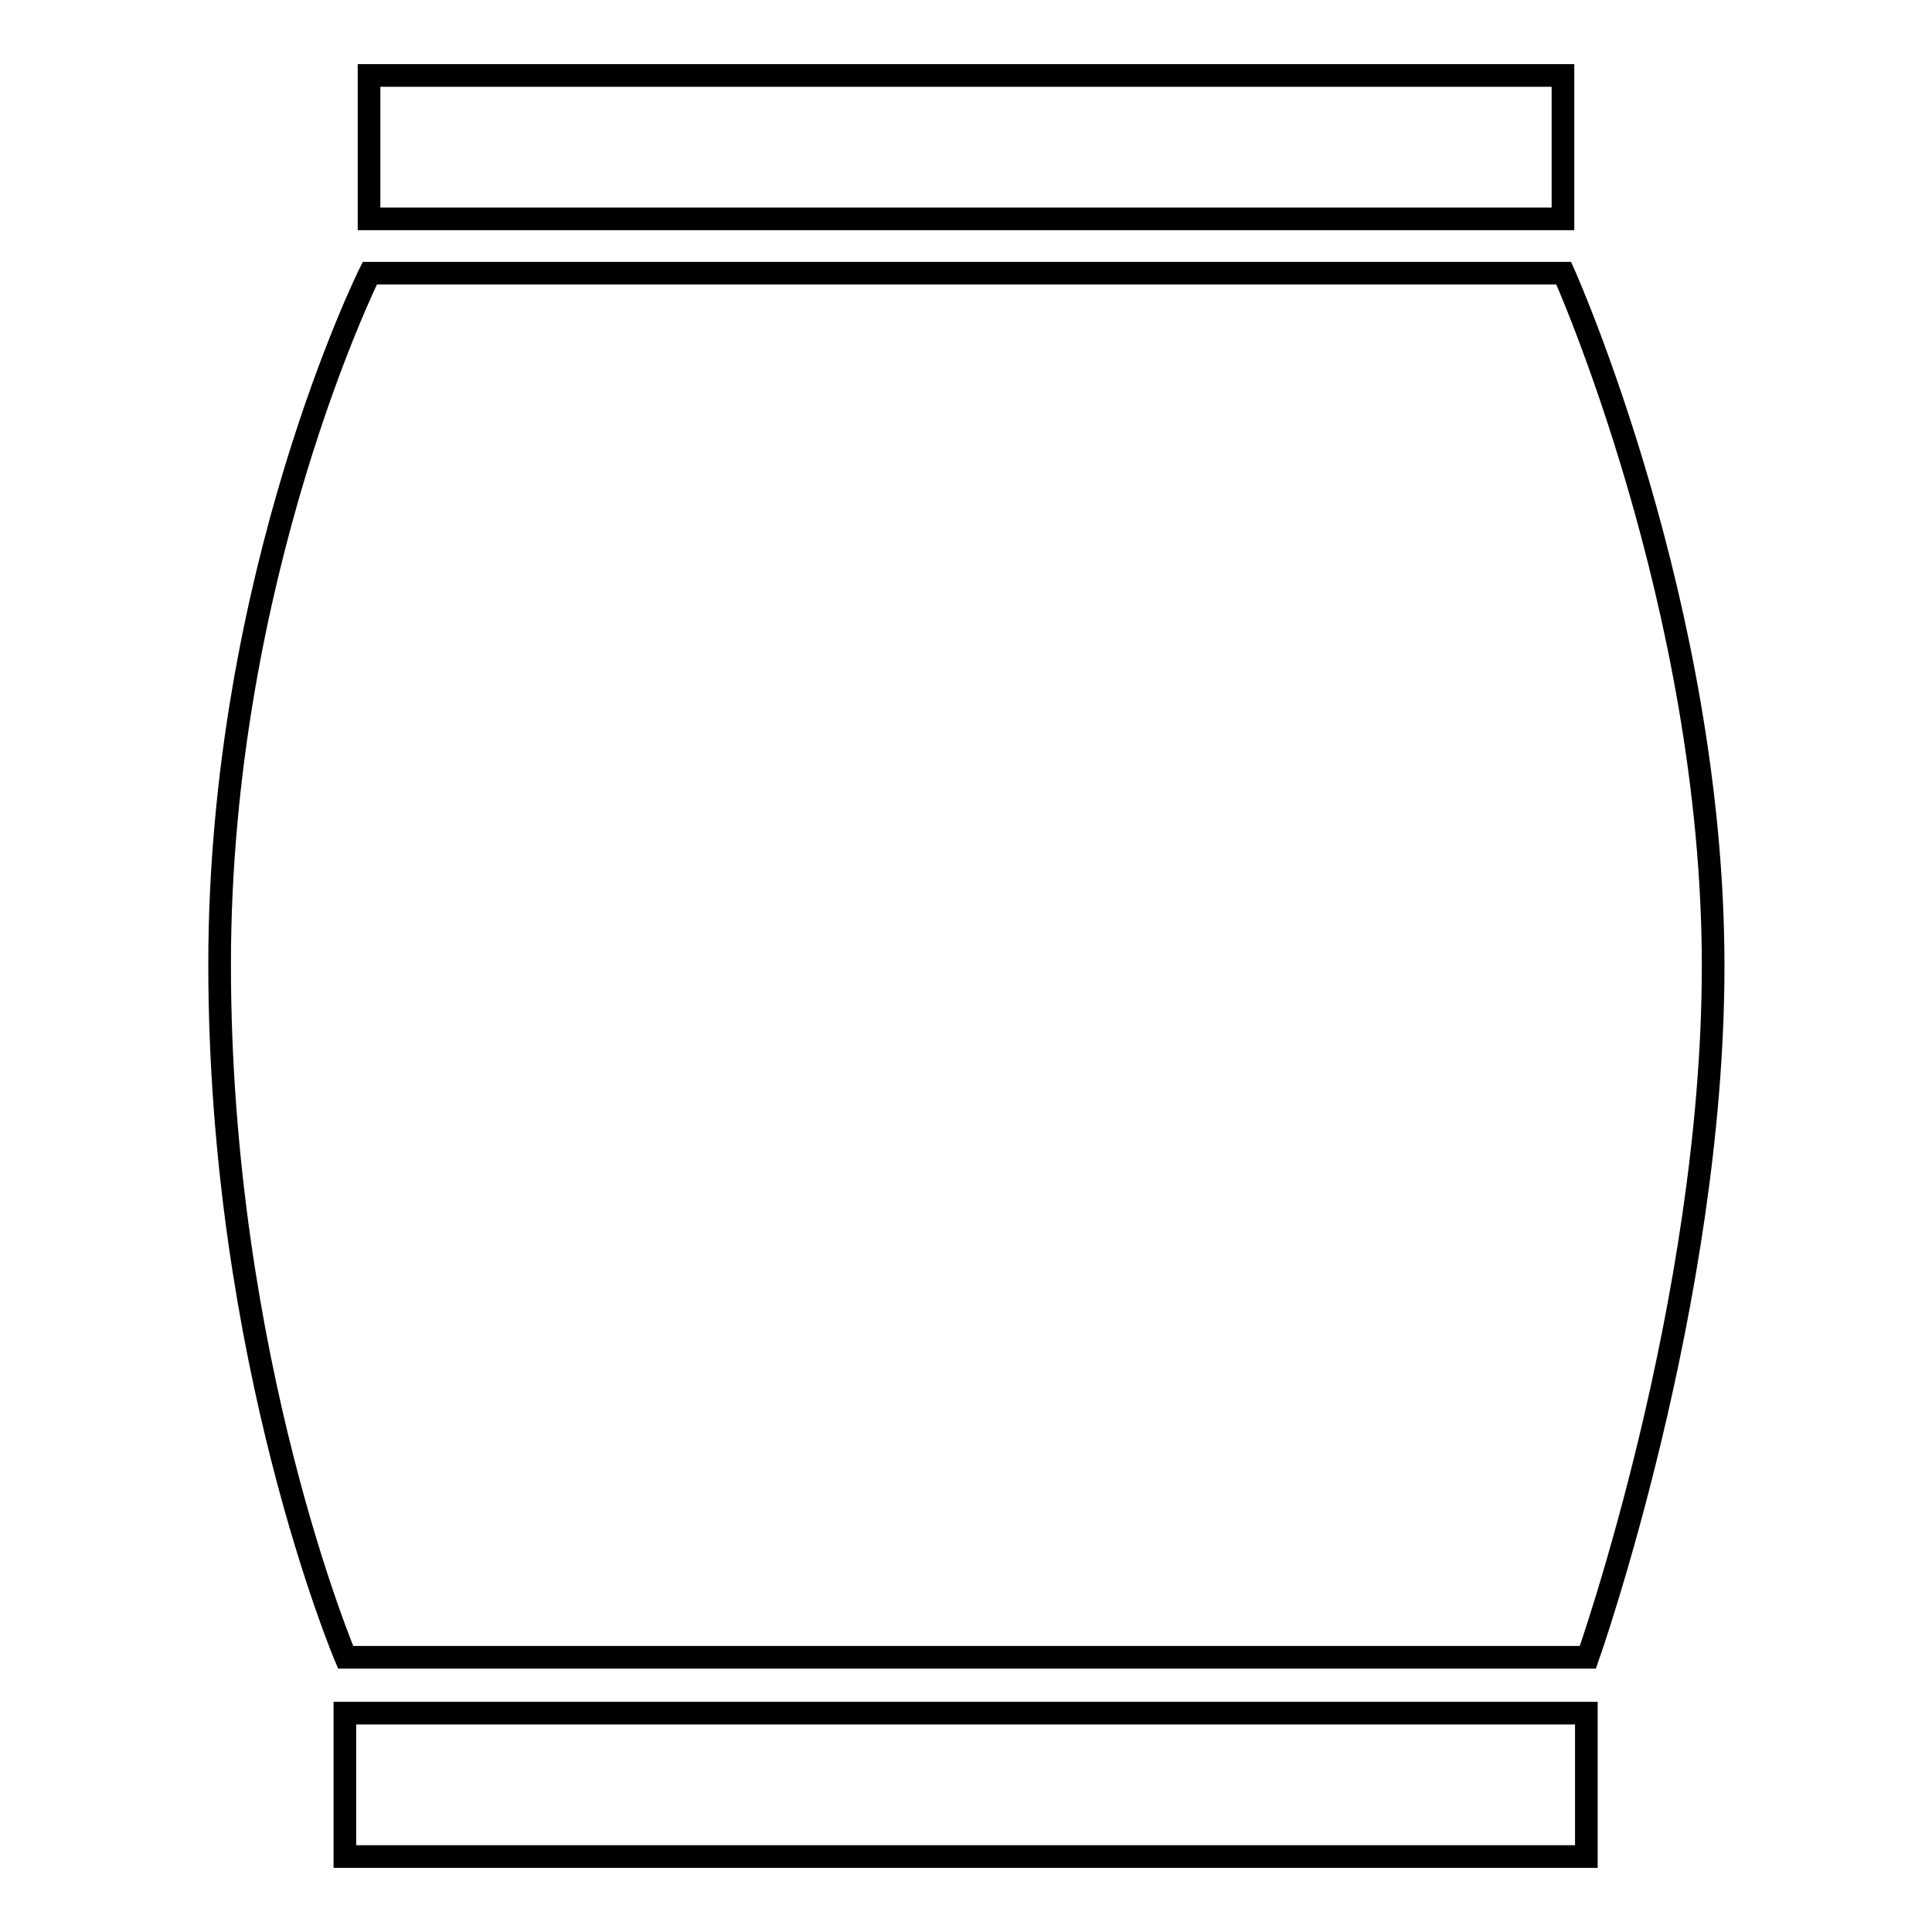 <?xml version="1.0" encoding="utf-8"?>
<!-- Svg Vector Icons : http://www.onlinewebfonts.com/icon -->
<!DOCTYPE svg PUBLIC "-//W3C//DTD SVG 1.1//EN" "http://www.w3.org/Graphics/SVG/1.1/DTD/svg11.dtd">
<svg version="1.1" xmlns="http://www.w3.org/2000/svg" xmlns:xlink="http://www.w3.org/1999/xlink" x="0px" y="0px" viewBox="0 0 256 256" enable-background="new 0 0 256 256" xml:space="preserve">
<g><g><path stroke-width="3" fill-opacity="0" stroke="#000000"  d="M49,36.2h158.2c0,0,19.8,44.1,19.8,91.8c0,44.6-16.6,91.6-16.6,91.6H45.8c0,0-16.7-39.3-16.7-91.8C29.1,76.2,49,36.2,49,36.2z"/><path stroke-width="3" fill-opacity="0" stroke="#000000"  d="M45.7,227h164.5v19H45.7V227z"/><path stroke-width="3" fill-opacity="0" stroke="#000000"  d="M48.9,10h158.2v19H48.9V10z"/></g></g>
</svg>